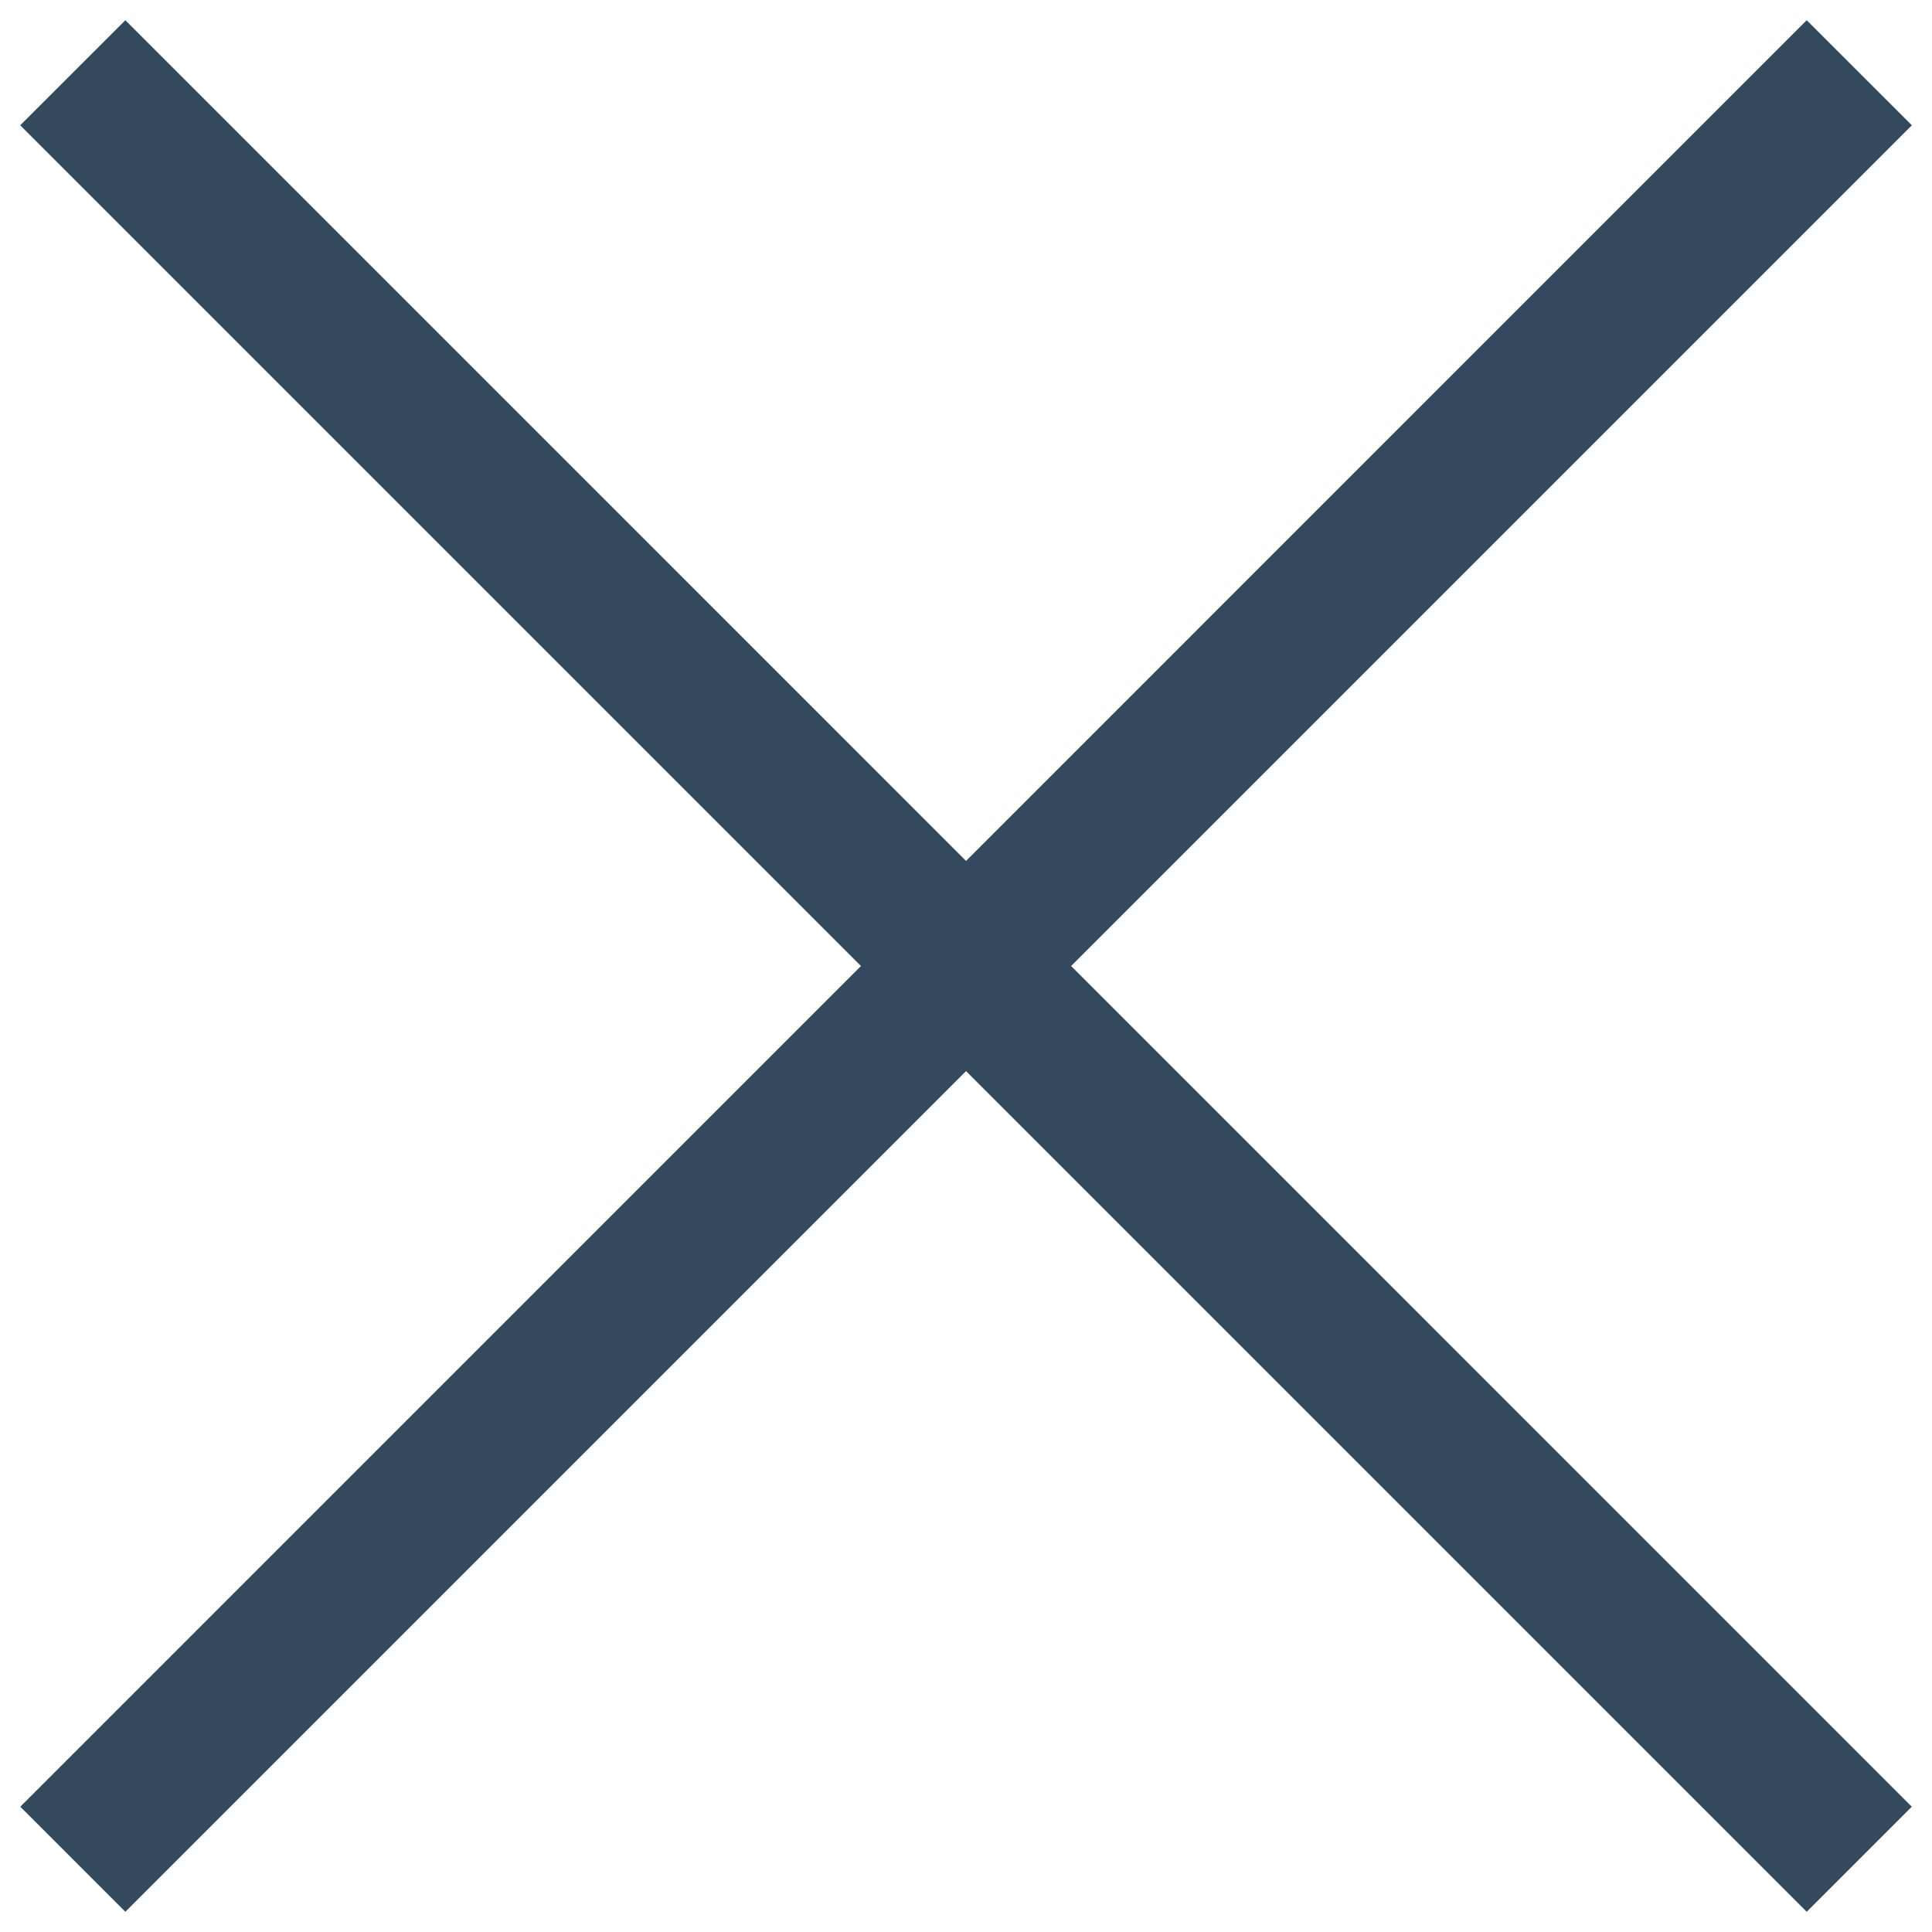 <?xml version="1.0" encoding="UTF-8"?> <svg xmlns="http://www.w3.org/2000/svg" width="26" height="26" viewBox="0 0 26 26" fill="none"> <path fill-rule="evenodd" clip-rule="evenodd" d="M0.273 24.314L24.314 0.272L25.729 1.686L1.687 25.728L0.273 24.314Z" fill="#34495E"></path> <path fill-rule="evenodd" clip-rule="evenodd" d="M1.687 0.272L25.728 24.314L24.314 25.728L0.272 1.686L1.687 0.272Z" fill="#34495E"></path> </svg> 